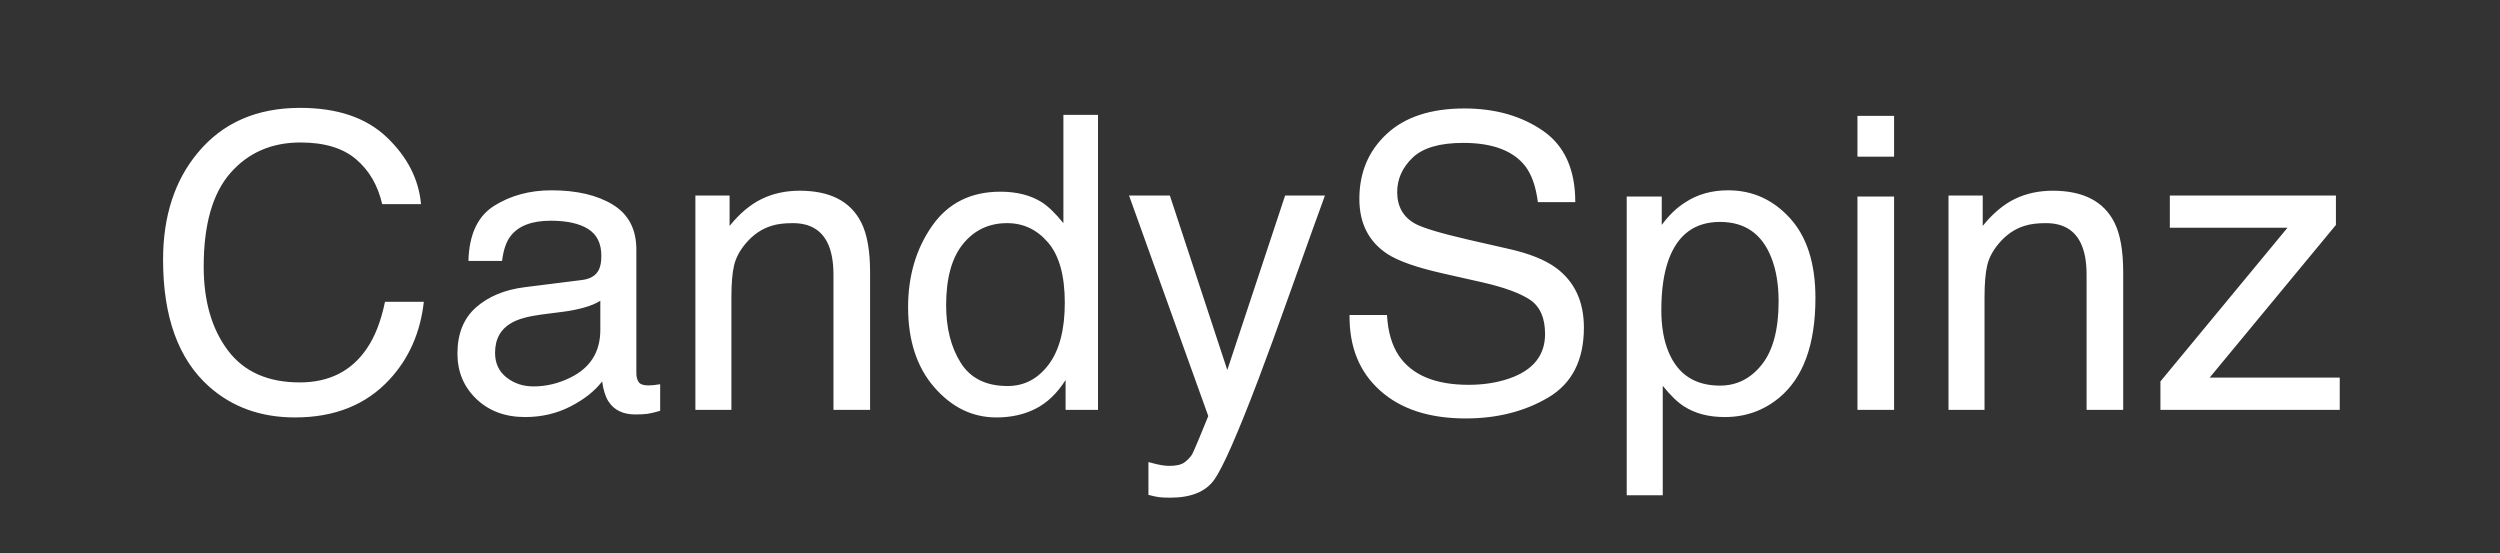 <?xml version="1.0" encoding="UTF-8"?>
<!-- Generated by Pixelmator Pro 3.5.3 -->
<svg width="122" height="27" viewBox="0 0 122 27" xmlns="http://www.w3.org/2000/svg">
    <rect x="0" y="0" width="122" height="27" fill="#333333" stroke="none"/>
    <path id="CandySpinz" fill="#ffffff" fill-rule="evenodd" stroke="none" d="M 105.429 18.613 L 111.63 11.113 L 105.888 11.113 L 105.888 9.541 L 113.993 9.541 L 113.993 10.977 L 107.831 18.428 L 114.179 18.428 L 114.179 20 L 105.429 20 Z M 95.087 9.541 L 96.757 9.541 L 96.757 11.025 C 97.252 10.413 97.776 9.974 98.329 9.707 C 98.882 9.44 99.498 9.307 100.175 9.307 C 101.659 9.307 102.662 9.824 103.183 10.859 C 103.469 11.426 103.612 12.236 103.612 13.291 L 103.612 20 L 101.825 20 L 101.825 13.408 C 101.825 12.77 101.731 12.256 101.542 11.865 C 101.229 11.214 100.663 10.889 99.843 10.889 C 99.426 10.889 99.084 10.931 98.817 11.016 C 98.336 11.159 97.912 11.445 97.548 11.875 C 97.255 12.22 97.064 12.576 96.977 12.944 C 96.889 13.312 96.845 13.838 96.845 14.521 L 96.845 20 L 95.087 20 Z M 90.644 9.59 L 92.431 9.59 L 92.431 20 L 90.644 20 Z M 90.644 5.654 L 92.431 5.654 L 92.431 7.646 L 90.644 7.646 Z M 83.935 18.818 C 84.755 18.818 85.437 18.475 85.98 17.788 C 86.524 17.101 86.796 16.074 86.796 14.707 C 86.796 13.874 86.675 13.158 86.435 12.559 C 85.979 11.406 85.146 10.83 83.935 10.83 C 82.717 10.83 81.884 11.439 81.435 12.656 C 81.194 13.307 81.073 14.134 81.073 15.137 C 81.073 15.944 81.194 16.631 81.435 17.197 C 81.89 18.278 82.724 18.818 83.935 18.818 Z M 79.384 9.59 L 81.093 9.59 L 81.093 10.977 C 81.444 10.501 81.828 10.133 82.245 9.873 C 82.838 9.482 83.534 9.287 84.335 9.287 C 85.52 9.287 86.526 9.741 87.353 10.649 C 88.179 11.558 88.593 12.855 88.593 14.541 C 88.593 16.82 87.997 18.447 86.806 19.424 C 86.05 20.042 85.172 20.352 84.169 20.352 C 83.381 20.352 82.72 20.179 82.187 19.834 C 81.874 19.639 81.526 19.303 81.142 18.828 L 81.142 24.17 L 79.384 24.17 Z M 67.685 15.371 C 67.73 16.185 67.922 16.846 68.261 17.354 C 68.905 18.304 70.041 18.779 71.669 18.779 C 72.398 18.779 73.062 18.675 73.661 18.467 C 74.82 18.063 75.399 17.34 75.399 16.299 C 75.399 15.518 75.155 14.961 74.667 14.629 C 74.172 14.303 73.397 14.02 72.343 13.779 L 70.399 13.34 C 69.13 13.053 68.231 12.738 67.704 12.393 C 66.793 11.794 66.337 10.898 66.337 9.707 C 66.337 8.418 66.783 7.36 67.675 6.533 C 68.567 5.706 69.83 5.293 71.464 5.293 C 72.968 5.293 74.245 5.656 75.297 6.382 C 76.348 7.108 76.874 8.268 76.874 9.863 L 75.048 9.863 C 74.95 9.095 74.742 8.506 74.423 8.096 C 73.83 7.347 72.825 6.973 71.405 6.973 C 70.259 6.973 69.436 7.214 68.935 7.695 C 68.433 8.177 68.183 8.737 68.183 9.375 C 68.183 10.078 68.476 10.592 69.062 10.918 C 69.446 11.126 70.315 11.387 71.669 11.699 L 73.681 12.158 C 74.651 12.38 75.399 12.682 75.927 13.066 C 76.838 13.737 77.294 14.71 77.294 15.986 C 77.294 17.575 76.716 18.711 75.561 19.395 C 74.405 20.078 73.062 20.42 71.532 20.42 C 69.748 20.42 68.352 19.964 67.343 19.053 C 66.334 18.148 65.839 16.921 65.858 15.371 Z M 62.714 9.541 L 64.657 9.541 C 64.41 10.212 63.86 11.742 63.007 14.131 C 62.369 15.928 61.835 17.393 61.405 18.525 C 60.39 21.195 59.674 22.822 59.257 23.408 C 58.84 23.994 58.124 24.287 57.108 24.287 C 56.861 24.287 56.671 24.277 56.537 24.258 C 56.404 24.238 56.239 24.202 56.044 24.15 L 56.044 22.549 C 56.35 22.633 56.571 22.686 56.708 22.705 C 56.845 22.725 56.965 22.734 57.069 22.734 C 57.395 22.734 57.634 22.681 57.787 22.573 C 57.94 22.466 58.069 22.334 58.173 22.178 C 58.205 22.126 58.323 21.859 58.524 21.377 C 58.726 20.895 58.873 20.537 58.964 20.303 L 55.097 9.541 L 57.089 9.541 L 59.892 18.057 Z M 46.171 14.893 C 46.171 16.012 46.409 16.95 46.884 17.705 C 47.359 18.46 48.121 18.838 49.169 18.838 C 49.983 18.838 50.652 18.488 51.176 17.788 C 51.7 17.088 51.962 16.084 51.962 14.775 C 51.962 13.454 51.692 12.476 51.151 11.841 C 50.611 11.206 49.944 10.889 49.149 10.889 C 48.264 10.889 47.546 11.227 46.996 11.904 C 46.446 12.581 46.171 13.577 46.171 14.893 Z M 48.817 9.355 C 49.618 9.355 50.289 9.525 50.829 9.863 C 51.142 10.059 51.496 10.4 51.894 10.889 L 51.894 5.605 L 53.583 5.605 L 53.583 20 L 52.001 20 L 52.001 18.545 C 51.591 19.189 51.106 19.655 50.546 19.941 C 49.986 20.228 49.345 20.371 48.622 20.371 C 47.457 20.371 46.448 19.881 45.595 18.901 C 44.742 17.922 44.315 16.618 44.315 14.99 C 44.315 13.467 44.704 12.147 45.482 11.03 C 46.26 9.914 47.372 9.355 48.817 9.355 Z M 33.935 9.541 L 35.604 9.541 L 35.604 11.025 C 36.099 10.413 36.623 9.974 37.177 9.707 C 37.73 9.44 38.345 9.307 39.022 9.307 C 40.507 9.307 41.509 9.824 42.03 10.859 C 42.317 11.426 42.46 12.236 42.46 13.291 L 42.46 20 L 40.673 20 L 40.673 13.408 C 40.673 12.77 40.578 12.256 40.39 11.865 C 40.077 11.214 39.511 10.889 38.69 10.889 C 38.274 10.889 37.932 10.931 37.665 11.016 C 37.183 11.159 36.76 11.445 36.396 11.875 C 36.103 12.22 35.912 12.576 35.824 12.944 C 35.736 13.312 35.692 13.838 35.692 14.521 L 35.692 20 L 33.935 20 Z M 24.159 17.217 C 24.159 17.725 24.345 18.125 24.716 18.418 C 25.087 18.711 25.526 18.857 26.034 18.857 C 26.653 18.857 27.252 18.714 27.831 18.428 C 28.808 17.952 29.296 17.174 29.296 16.094 L 29.296 14.678 C 29.081 14.814 28.804 14.928 28.466 15.02 C 28.127 15.111 27.795 15.176 27.47 15.215 L 26.405 15.352 C 25.767 15.436 25.289 15.57 24.97 15.752 C 24.429 16.058 24.159 16.546 24.159 17.217 Z M 28.417 13.662 C 28.821 13.61 29.091 13.441 29.228 13.154 C 29.306 12.998 29.345 12.773 29.345 12.48 C 29.345 11.882 29.132 11.447 28.705 11.177 C 28.279 10.907 27.668 10.771 26.874 10.771 C 25.956 10.771 25.305 11.019 24.921 11.514 C 24.706 11.787 24.566 12.194 24.501 12.734 L 22.86 12.734 C 22.893 11.445 23.311 10.549 24.115 10.044 C 24.919 9.539 25.852 9.287 26.913 9.287 C 28.144 9.287 29.143 9.521 29.911 9.99 C 30.673 10.459 31.054 11.188 31.054 12.178 L 31.054 18.203 C 31.054 18.385 31.091 18.532 31.166 18.643 C 31.241 18.753 31.399 18.809 31.64 18.809 C 31.718 18.809 31.806 18.804 31.903 18.794 C 32.001 18.784 32.105 18.77 32.216 18.75 L 32.216 20.049 C 31.942 20.127 31.734 20.176 31.591 20.195 C 31.448 20.215 31.252 20.225 31.005 20.225 C 30.399 20.225 29.96 20.01 29.687 19.58 C 29.543 19.352 29.442 19.03 29.384 18.613 C 29.026 19.082 28.511 19.489 27.841 19.834 C 27.17 20.179 26.431 20.352 25.624 20.352 C 24.654 20.352 23.861 20.057 23.246 19.468 C 22.631 18.879 22.323 18.141 22.323 17.256 C 22.323 16.286 22.626 15.534 23.231 15 C 23.837 14.466 24.631 14.137 25.614 14.014 Z M 14.647 5.264 C 16.464 5.264 17.873 5.742 18.876 6.699 C 19.879 7.656 20.435 8.743 20.546 9.961 L 18.651 9.961 C 18.437 9.036 18.008 8.304 17.367 7.764 C 16.726 7.223 15.826 6.953 14.667 6.953 C 13.254 6.953 12.113 7.45 11.244 8.442 C 10.375 9.435 9.94 10.957 9.94 13.008 C 9.94 14.688 10.333 16.05 11.117 17.095 C 11.902 18.14 13.072 18.662 14.628 18.662 C 16.06 18.662 17.151 18.112 17.899 17.012 C 18.297 16.432 18.593 15.671 18.788 14.727 L 20.683 14.727 C 20.513 16.237 19.953 17.503 19.003 18.525 C 17.864 19.756 16.327 20.371 14.394 20.371 C 12.727 20.371 11.327 19.867 10.194 18.857 C 8.703 17.523 7.958 15.462 7.958 12.676 C 7.958 10.56 8.518 8.825 9.638 7.471 C 10.849 5.999 12.519 5.264 14.647 5.264 Z"/>
</svg>
